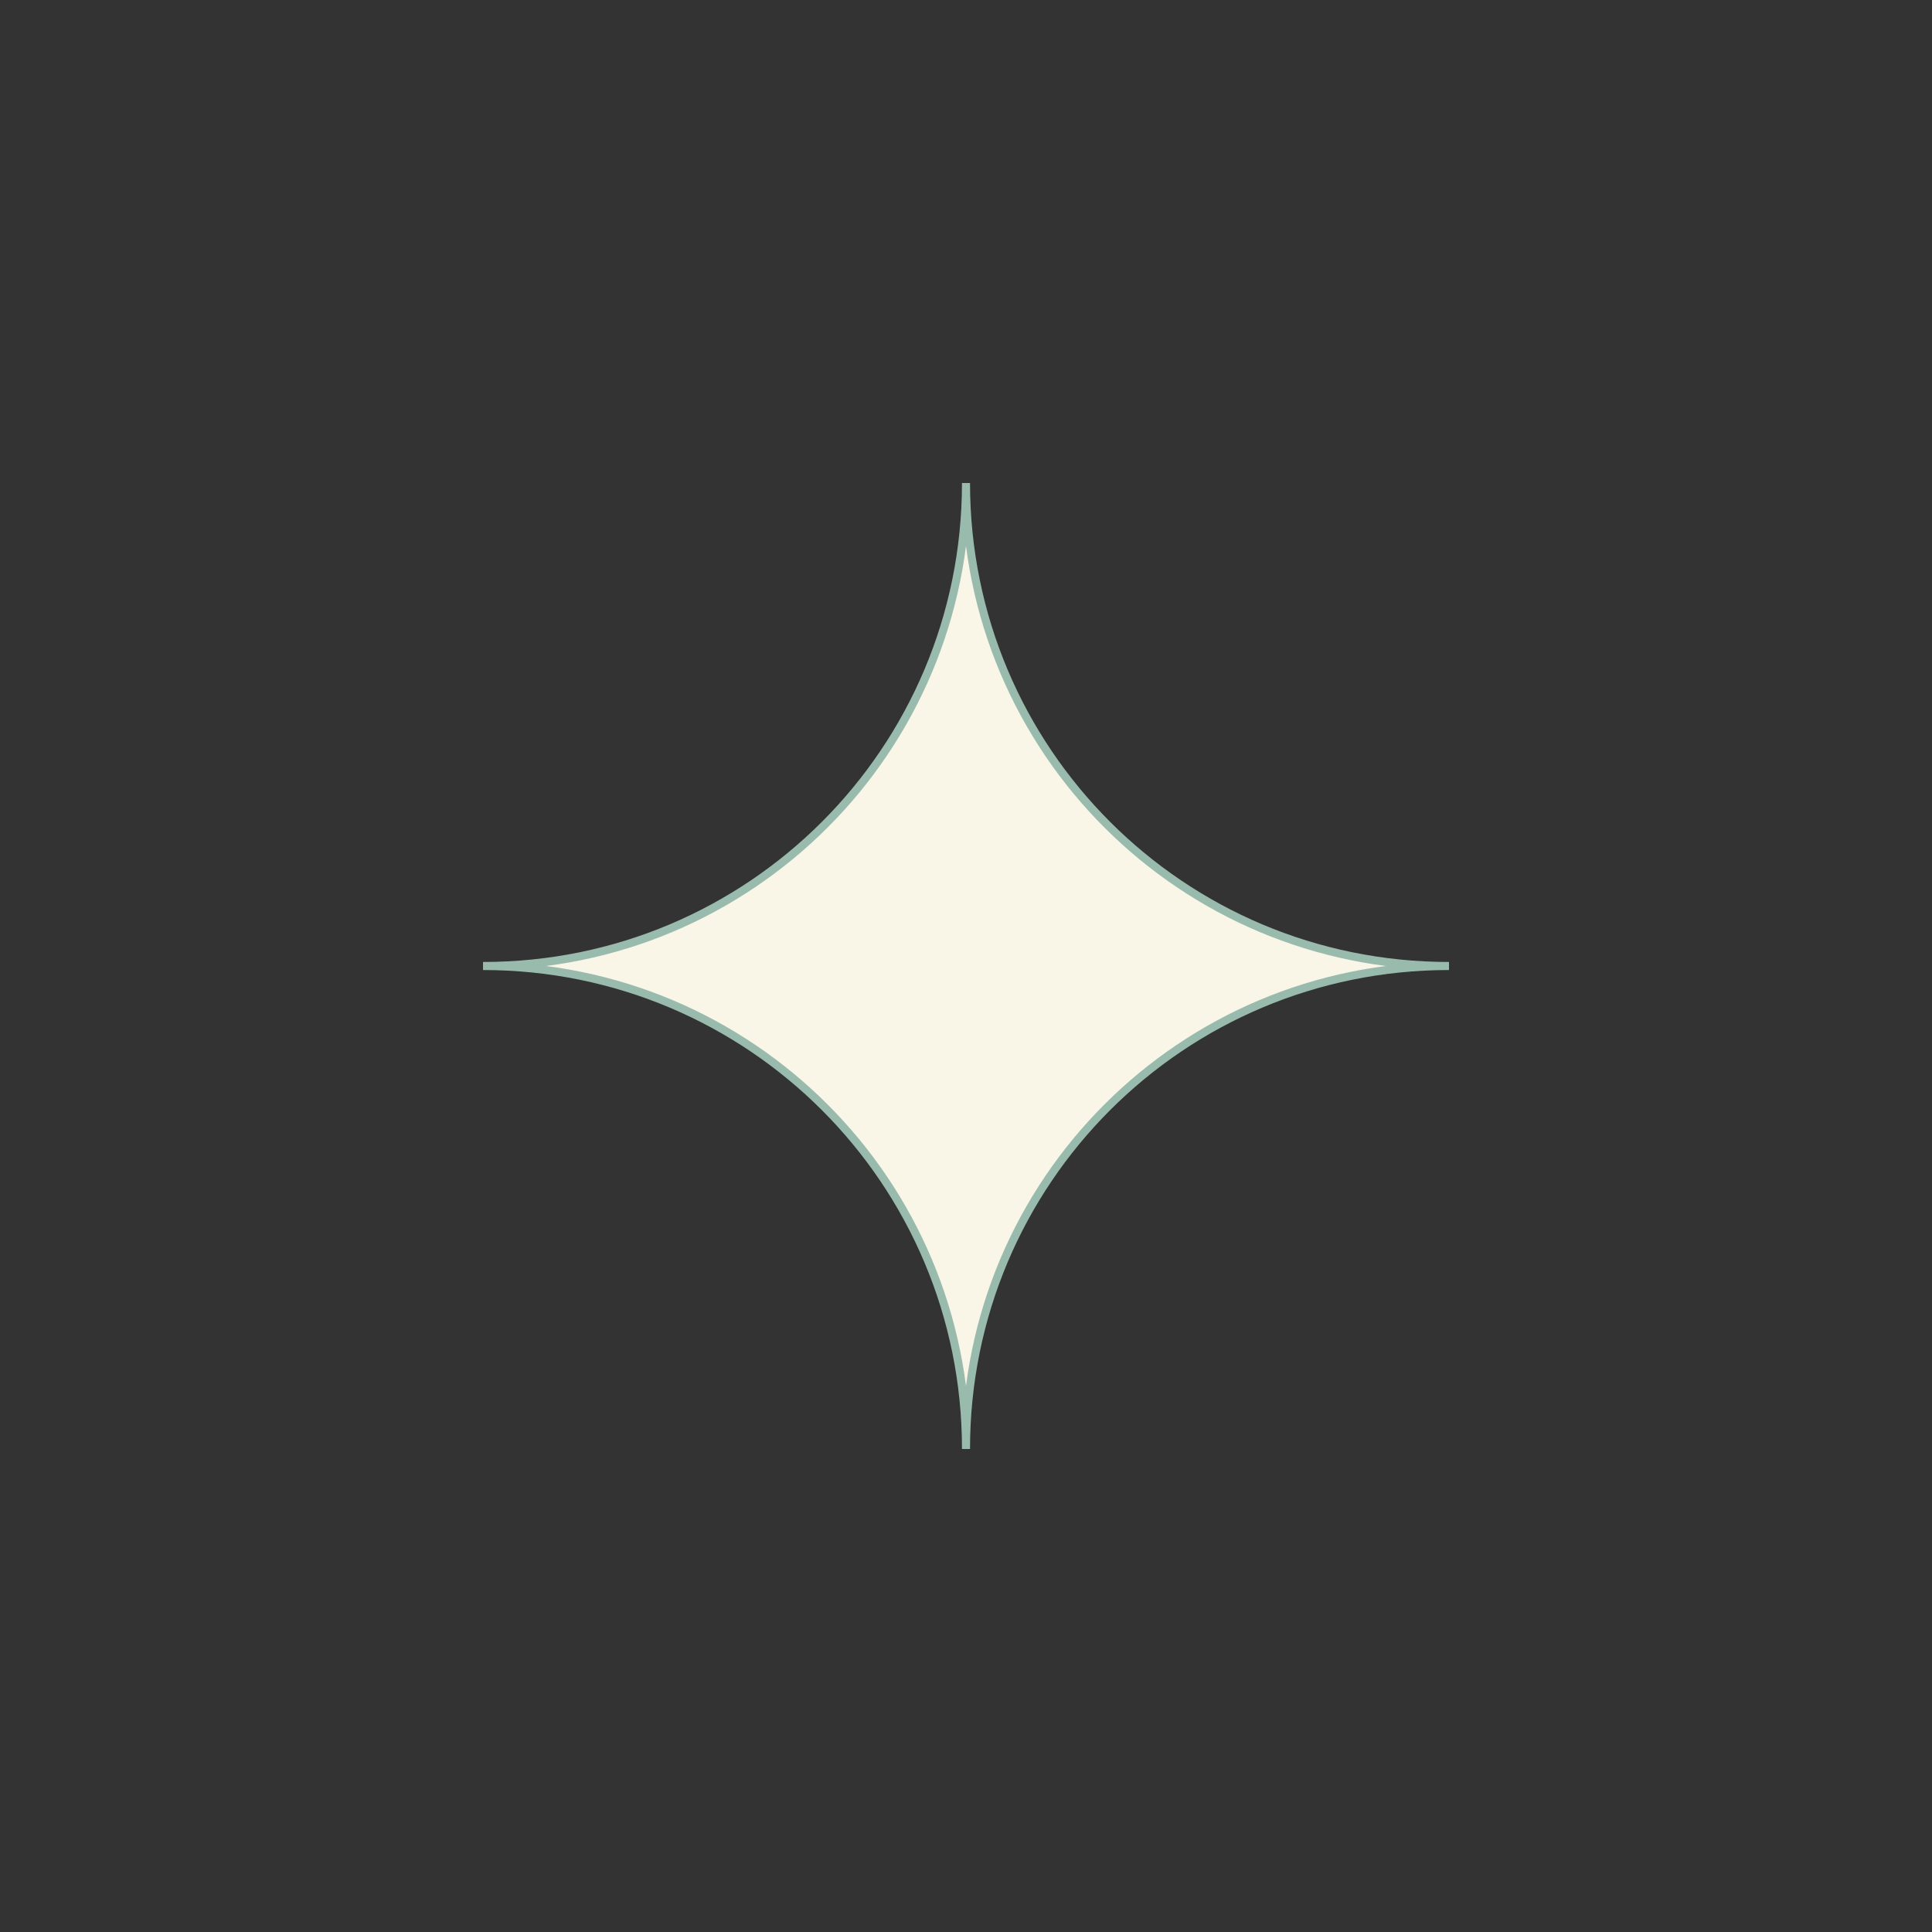 <svg xmlns:xlink="http://www.w3.org/1999/xlink" xmlns="http://www.w3.org/2000/svg" viewBox="0 0 180 180" class="s-shape-star" data-v-069ecaac="" style="transform: translate(0px, 0px);" width="240"  height="240" ><rect x="0" y="0" width="180" height="180" fill="#333333" stroke="none"/><path d="M90,135c0-24.9-20.1-45-45-45c24.9,0,45-20.1,45-45c0,24.9,20.1,45,45,45C110.1,90,90,110.1,90,135z" data-v-069ecaac="" stroke="#99BBAD" fill="#F9F6E7" stroke-width="0.75px"></path></svg>